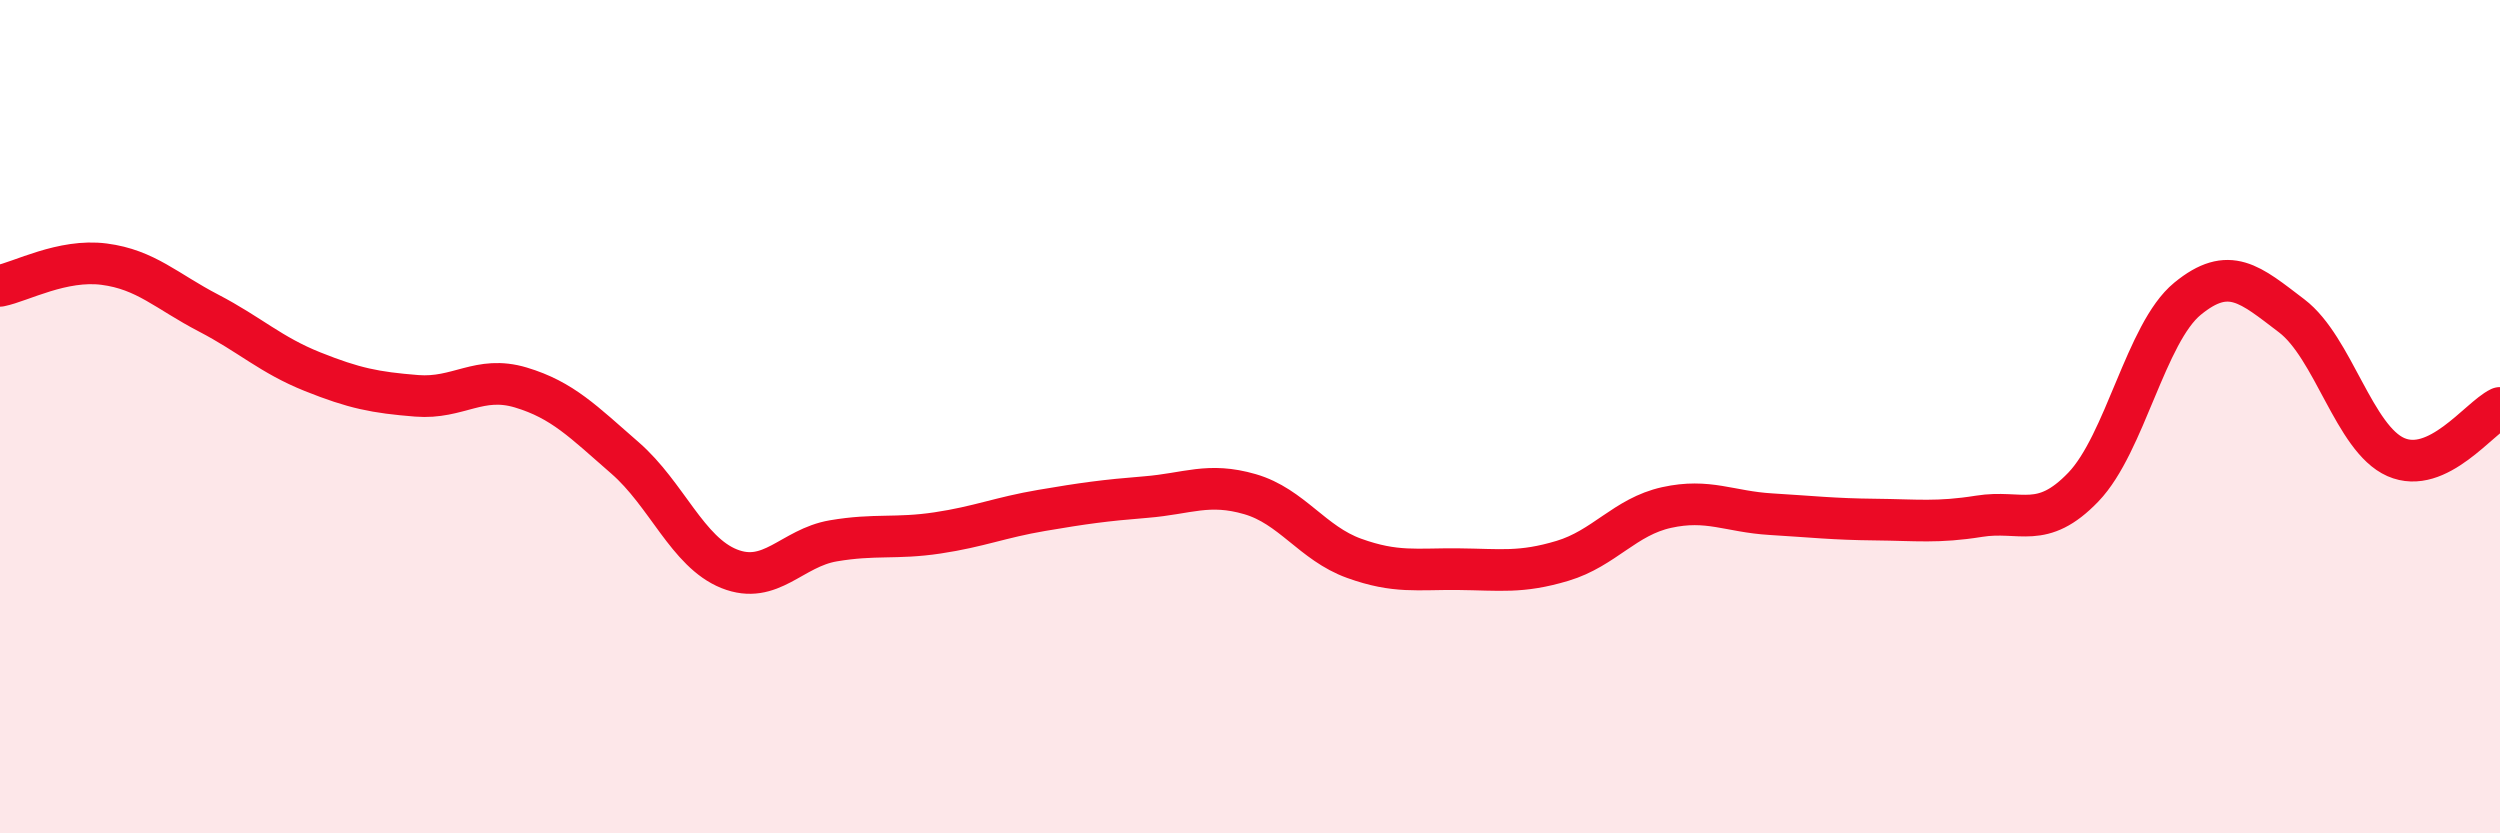 
    <svg width="60" height="20" viewBox="0 0 60 20" xmlns="http://www.w3.org/2000/svg">
      <path
        d="M 0,6.86 C 0.5,6.76 1.5,6.21 2.5,6.34 C 3.5,6.47 4,6.99 5,7.51 C 6,8.03 6.5,8.52 7.5,8.92 C 8.5,9.32 9,9.42 10,9.5 C 11,9.58 11.5,9 12.5,9.3 C 13.5,9.6 14,10.12 15,10.99 C 16,11.86 16.5,13.25 17.5,13.65 C 18.5,14.05 19,13.15 20,12.98 C 21,12.81 21.5,12.94 22.5,12.79 C 23.5,12.64 24,12.42 25,12.25 C 26,12.08 26.5,12.01 27.5,11.93 C 28.5,11.85 29,11.57 30,11.86 C 31,12.15 31.5,13.04 32.5,13.4 C 33.5,13.76 34,13.65 35,13.66 C 36,13.67 36.5,13.76 37.5,13.46 C 38.5,13.16 39,12.4 40,12.18 C 41,11.96 41.5,12.28 42.5,12.34 C 43.5,12.4 44,12.46 45,12.47 C 46,12.48 46.5,12.55 47.5,12.39 C 48.5,12.23 49,12.73 50,11.69 C 51,10.65 51.5,7.99 52.5,7.17 C 53.5,6.35 54,6.82 55,7.58 C 56,8.34 56.5,10.53 57.5,10.97 C 58.5,11.41 59.5,10.03 60,9.79L60 20L0 20Z"
        fill="#EB0A25"
        opacity="0.1"
        stroke-linecap="round"
        stroke-linejoin="round"
      />
      <path
        d="M 0,6.86 C 0.5,6.76 1.5,6.21 2.5,6.34 C 3.5,6.47 4,6.99 5,7.51 C 6,8.03 6.5,8.52 7.5,8.92 C 8.5,9.32 9,9.42 10,9.5 C 11,9.58 11.5,9 12.5,9.3 C 13.5,9.6 14,10.12 15,10.99 C 16,11.86 16.5,13.25 17.5,13.65 C 18.5,14.05 19,13.15 20,12.98 C 21,12.81 21.5,12.94 22.5,12.79 C 23.5,12.64 24,12.42 25,12.25 C 26,12.08 26.5,12.01 27.5,11.93 C 28.5,11.85 29,11.57 30,11.86 C 31,12.15 31.5,13.04 32.5,13.4 C 33.5,13.76 34,13.65 35,13.66 C 36,13.67 36.5,13.76 37.5,13.46 C 38.5,13.16 39,12.4 40,12.18 C 41,11.96 41.5,12.28 42.5,12.34 C 43.5,12.4 44,12.46 45,12.47 C 46,12.48 46.5,12.55 47.5,12.39 C 48.5,12.23 49,12.73 50,11.69 C 51,10.65 51.5,7.99 52.5,7.17 C 53.5,6.35 54,6.82 55,7.58 C 56,8.34 56.5,10.53 57.5,10.97 C 58.5,11.41 59.5,10.03 60,9.79"
        stroke="#EB0A25"
        stroke-width="1"
        fill="none"
        stroke-linecap="round"
        stroke-linejoin="round"
      />
    </svg>
  